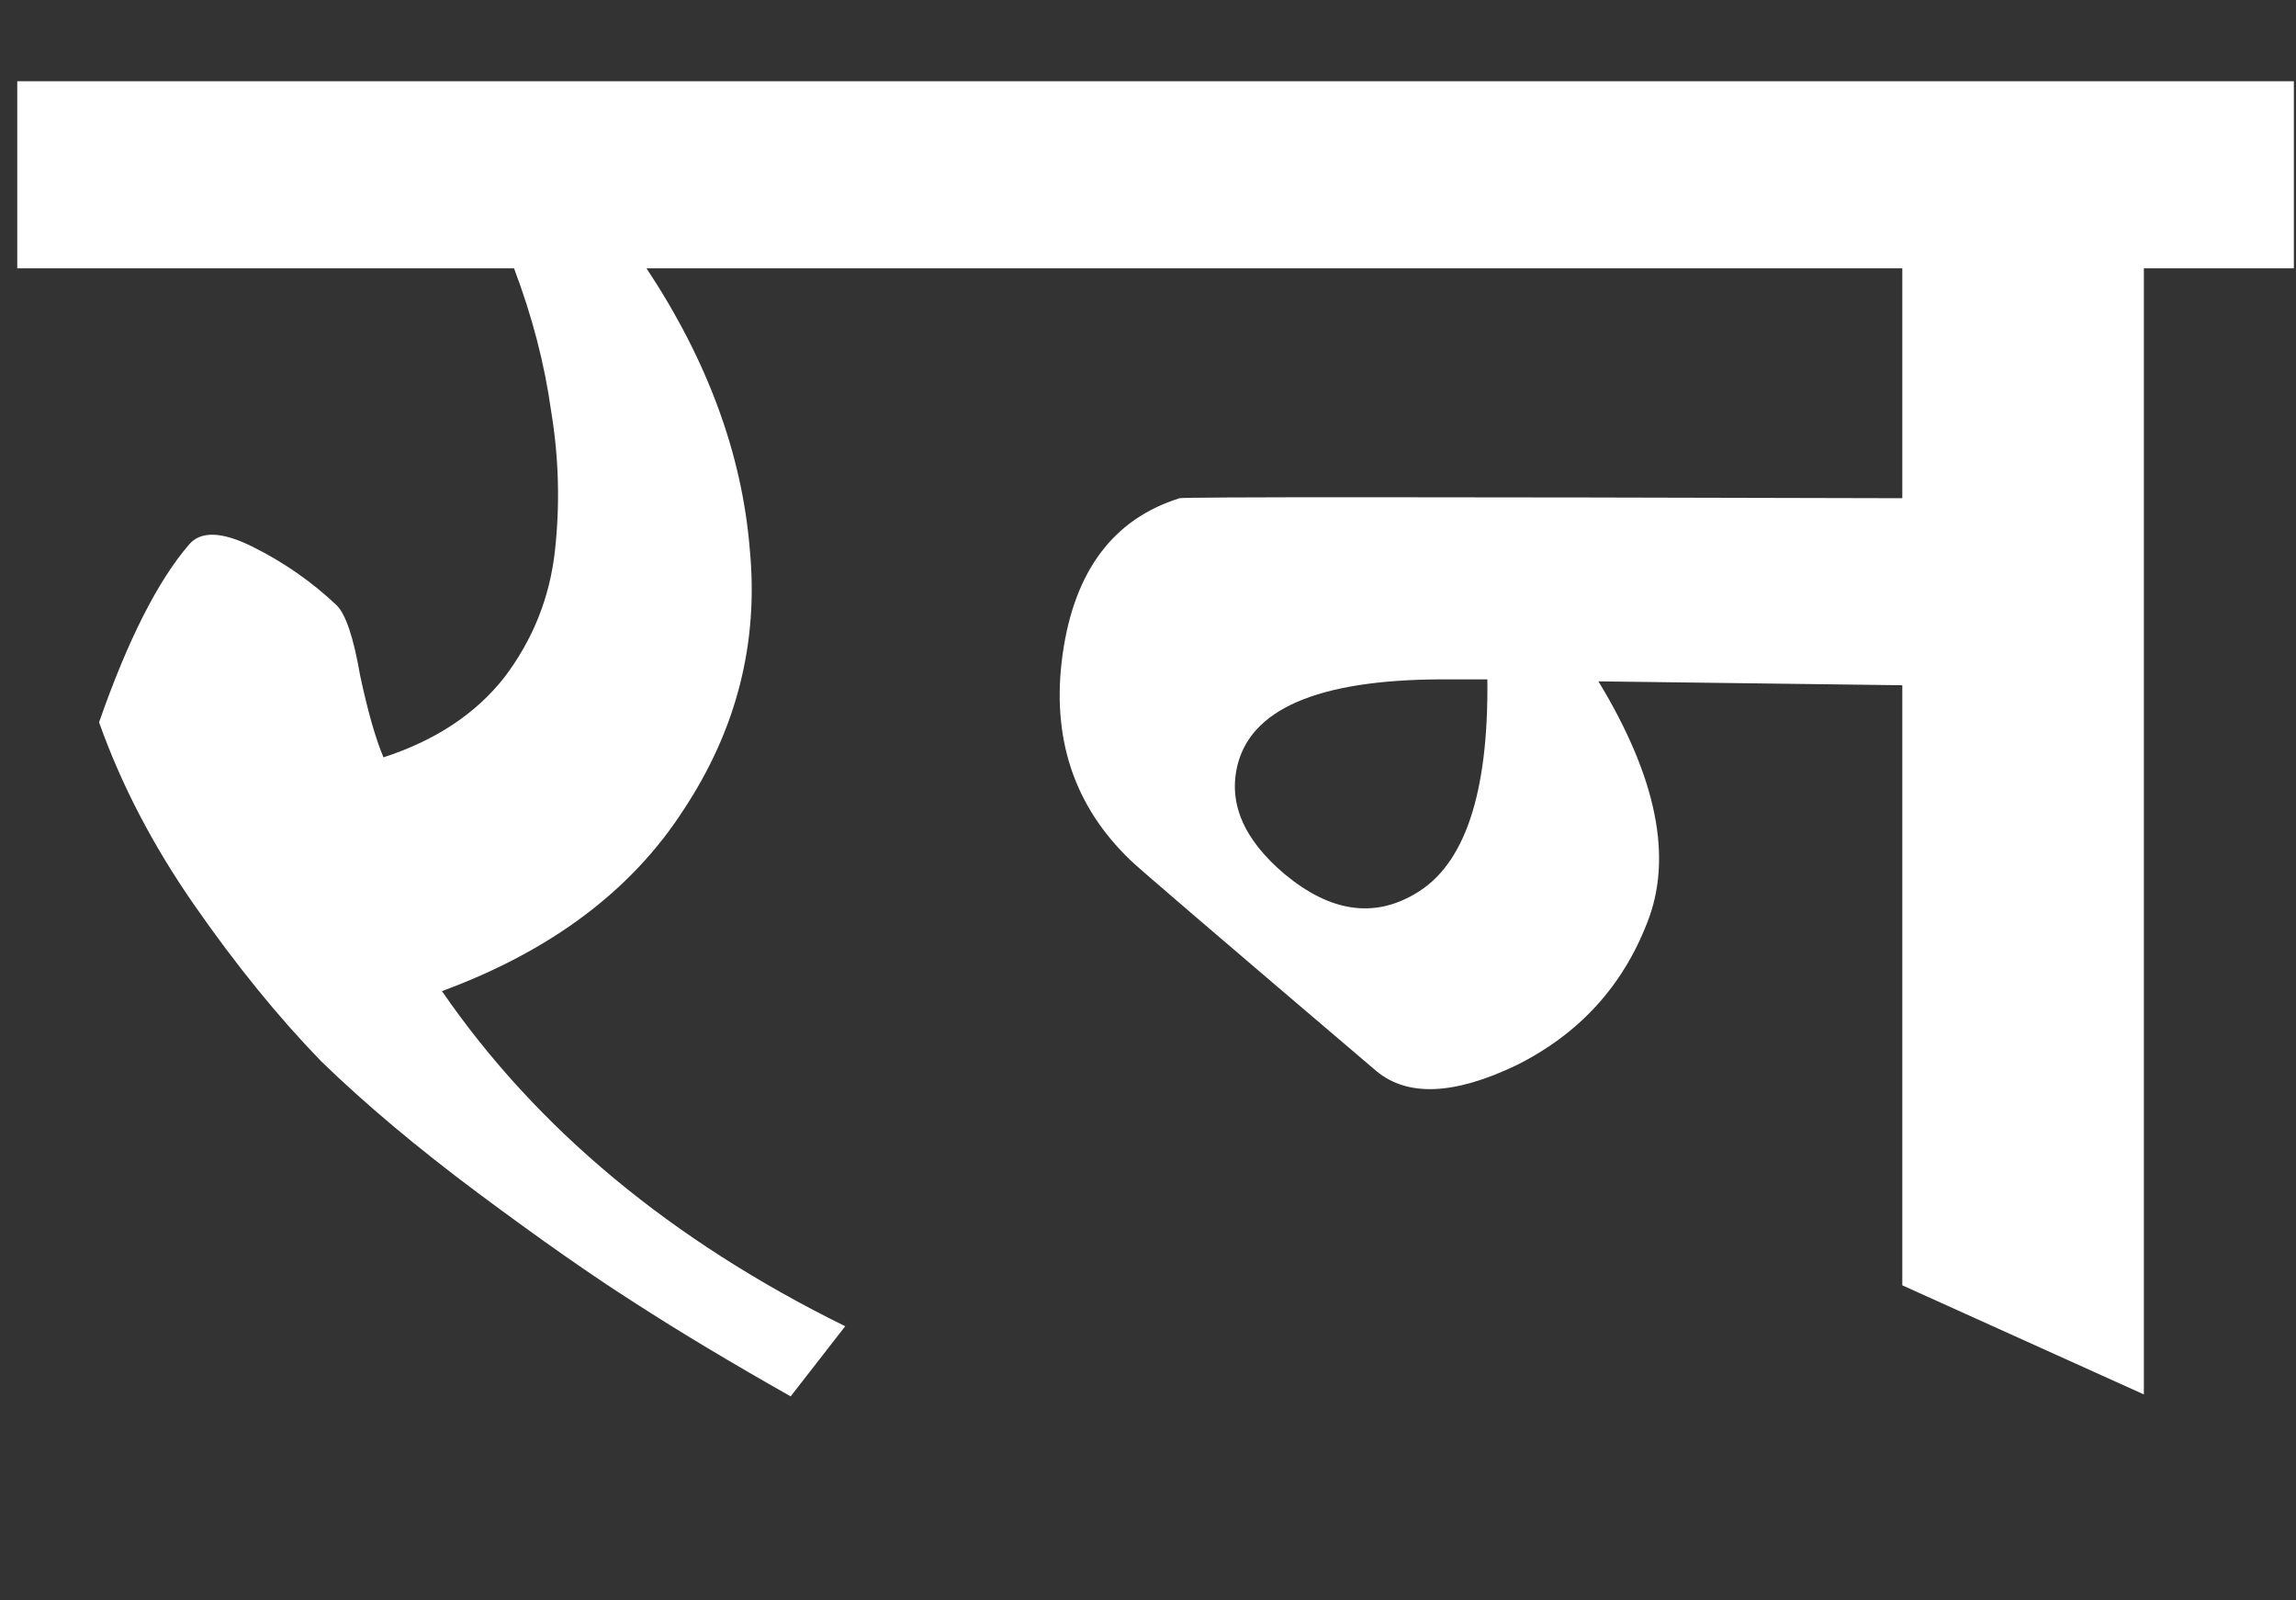 <svg width="66" height="46" viewBox="0 0 66 46" fill="none" xmlns="http://www.w3.org/2000/svg">
<rect x="0" y="0" width="66" height="46" fill="#333333" stroke="none"/>
<path d="M0.496 7.712L0.496 2.336L25.976 2.336V7.712H18.584C20.339 10.363 21.328 13.051 21.552 15.776C21.813 18.464 21.179 20.965 19.648 23.28C18.155 25.595 15.84 27.331 12.704 28.488C15.429 32.445 19.293 35.656 24.296 38.12L22.728 40.136C21.011 39.165 19.517 38.269 18.248 37.448C17.016 36.664 15.523 35.619 13.768 34.312C12.013 33.005 10.501 31.736 9.232 30.504C8 29.235 6.787 27.741 5.592 26.024C4.397 24.307 3.483 22.552 2.848 20.76C3.669 18.408 4.528 16.709 5.424 15.664C5.76 15.253 6.376 15.272 7.272 15.72C8.168 16.168 8.971 16.728 9.68 17.4C9.941 17.661 10.165 18.333 10.352 19.416C10.576 20.461 10.8 21.245 11.024 21.768C12.517 21.283 13.675 20.517 14.496 19.472C15.317 18.389 15.803 17.176 15.952 15.832C16.101 14.488 16.064 13.144 15.84 11.8C15.653 10.456 15.299 9.093 14.776 7.712H0.496ZM54.683 36.944V19.696L45.947 19.584C47.627 22.347 48.093 24.661 47.347 26.528C46.637 28.357 45.387 29.72 43.595 30.616C41.803 31.475 40.459 31.531 39.563 30.784C35.045 26.939 32.693 24.923 32.507 24.736C30.864 23.168 30.211 21.189 30.547 18.8C30.883 16.411 32.003 14.917 33.907 14.32C34.056 14.283 40.981 14.283 54.683 14.32V7.712L25.787 7.712V2.336L65.939 2.336V7.712H61.627L61.627 40.08L54.683 36.944ZM41.747 19.528C38.088 19.491 36.035 20.293 35.587 21.936C35.288 23.056 35.736 24.12 36.931 25.128C38.237 26.211 39.488 26.397 40.683 25.688C42.101 24.867 42.792 22.813 42.755 19.528H41.747Z" fill="white"/>
</svg>
